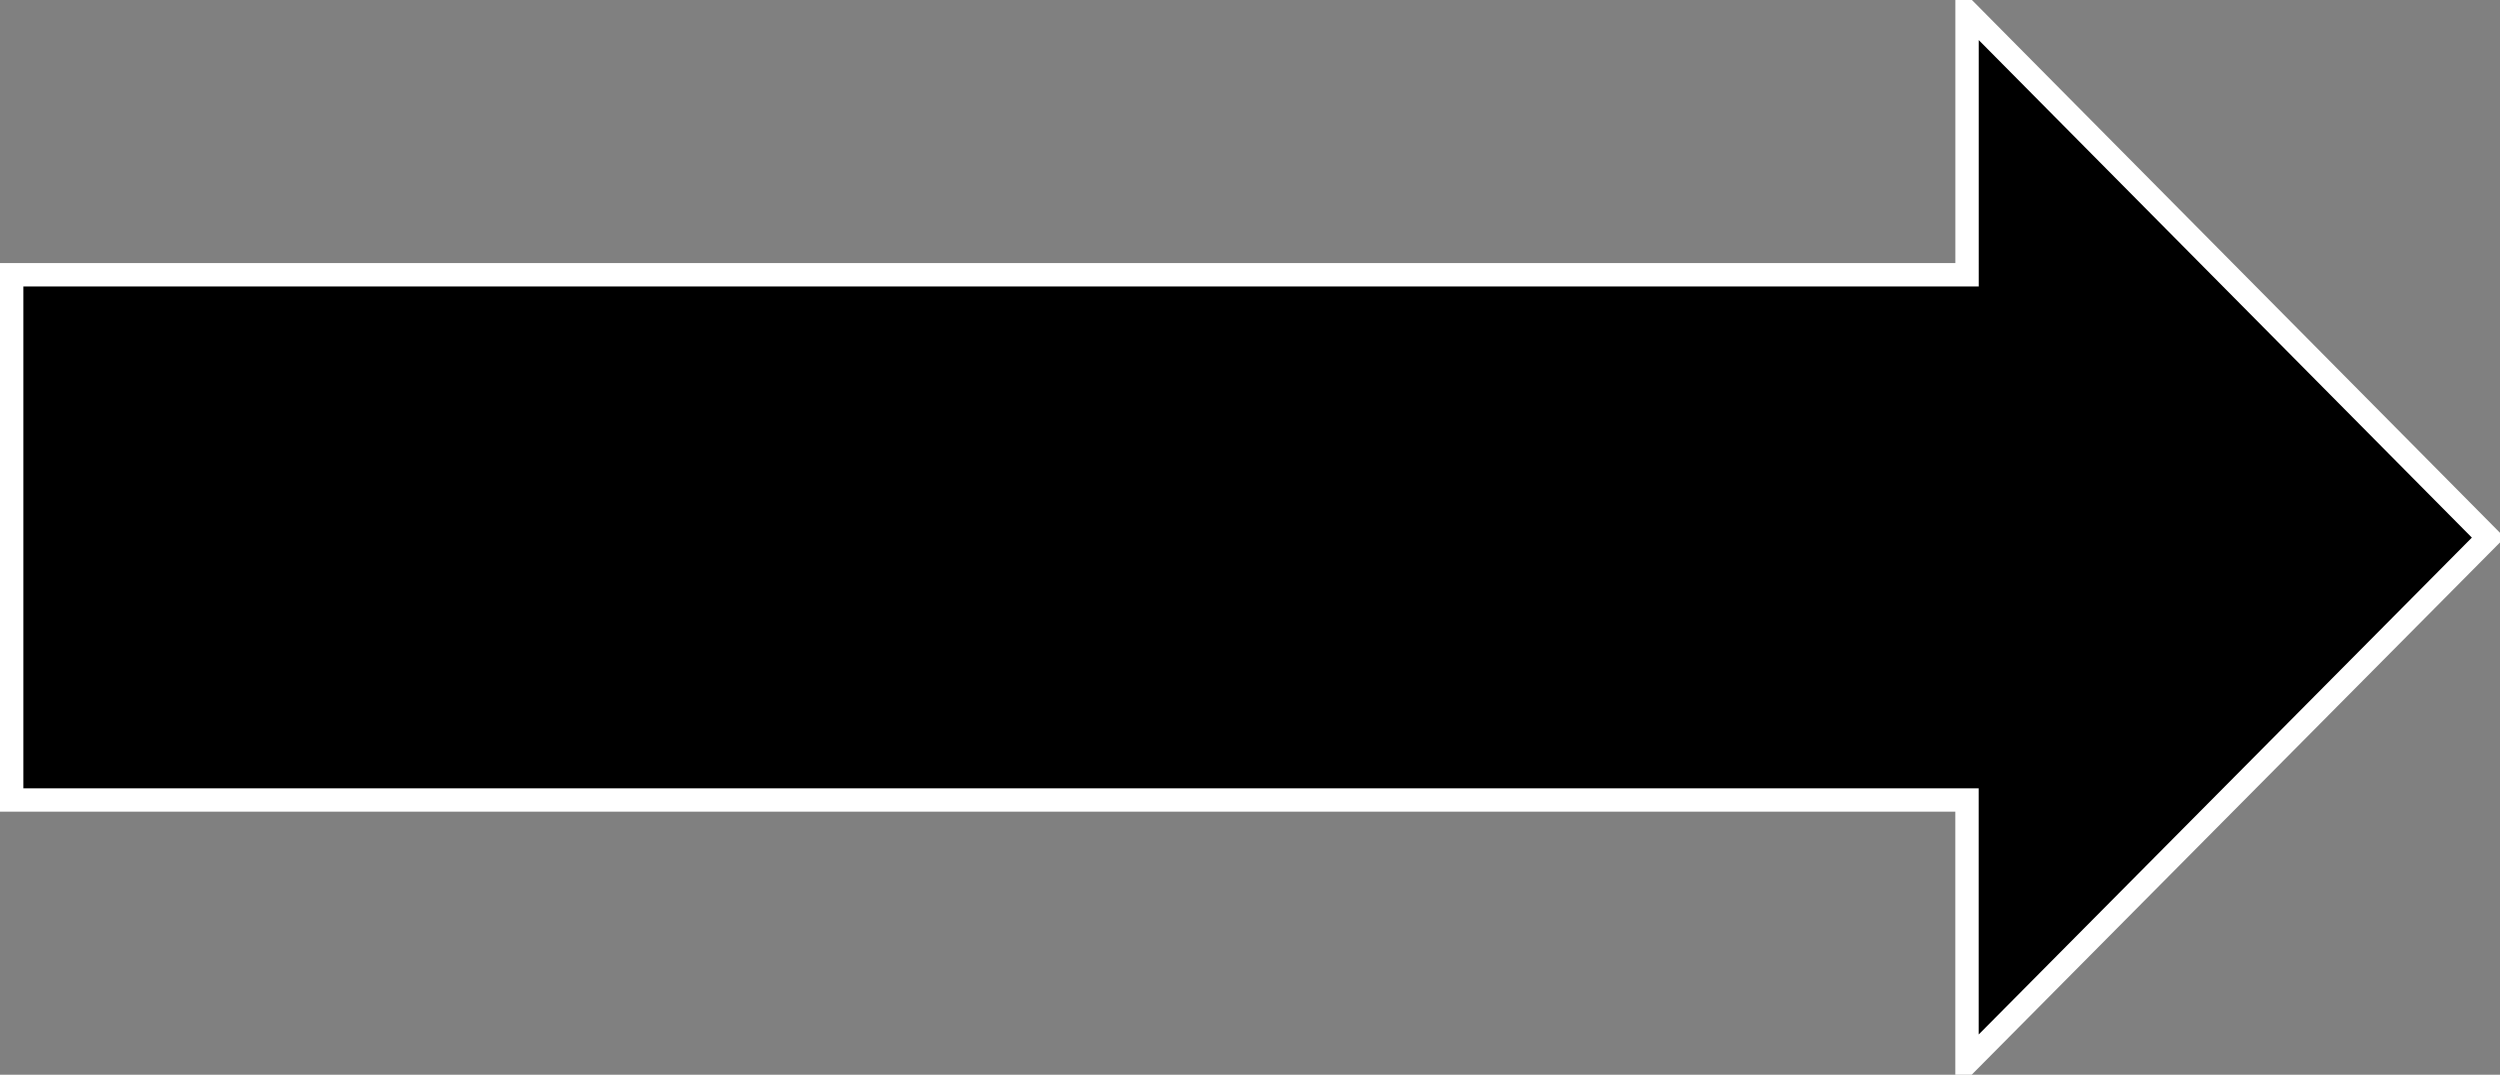 <svg xmlns="http://www.w3.org/2000/svg" width="107" height="46" viewBox="0 0 107 46"><rect x="0" y="0" width="107" height="46" fill="#808080" stroke="none"/><path d="M.5 11.76h83.69V.5l22.31 22.51-22.312 22.48V34.24H.5V11.76z" stroke="#fff" fill-rule="evenodd"/></svg>